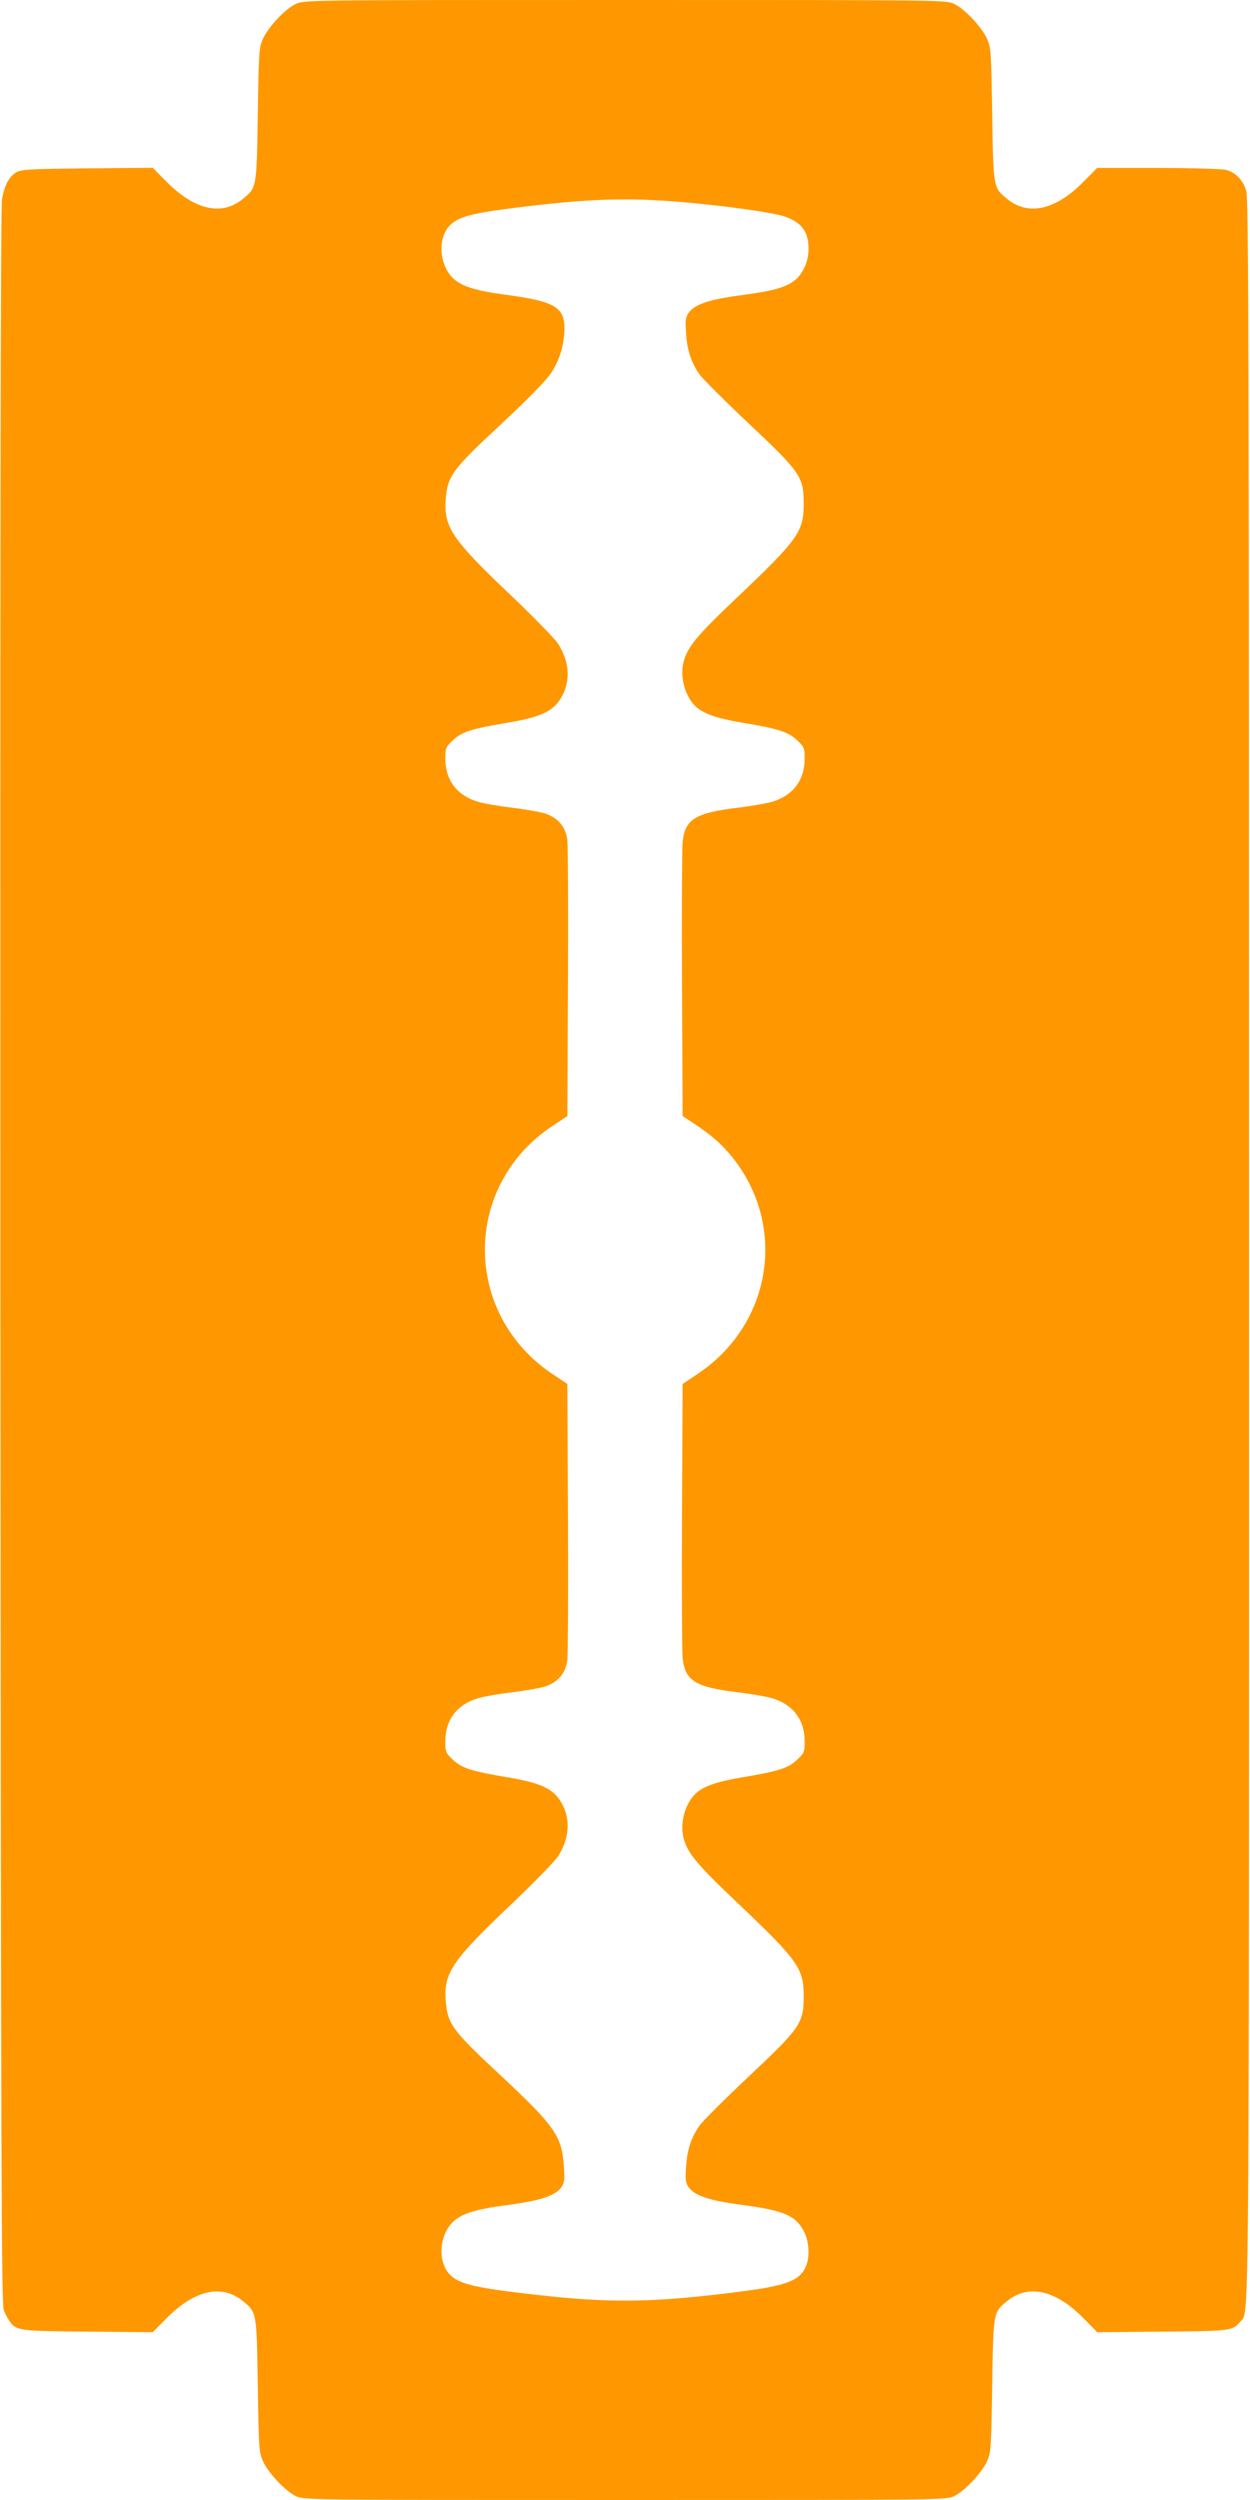<?xml version="1.0" standalone="no"?>
<!DOCTYPE svg PUBLIC "-//W3C//DTD SVG 20010904//EN"
 "http://www.w3.org/TR/2001/REC-SVG-20010904/DTD/svg10.dtd">
<svg version="1.0" xmlns="http://www.w3.org/2000/svg"
 width="640pt" height="1280pt" viewBox="0 0 640 1280"
 preserveAspectRatio="xMidYMid meet">
<g transform="translate(0,1280) scale(0.1,-0.1)"
fill="#ff9800" stroke="none">
<path d="M1513 12779 c-54 -26 -138 -116 -166 -176 -21 -46 -22 -65 -27 -388
-6 -378 -5 -375 -76 -433 -108 -89 -246 -58 -390 86 l-72 73 -334 -3 c-291 -3
-337 -5 -364 -20 -36 -20 -61 -65 -74 -140 -7 -34 -9 -1945 -8 -5413 3 -4738
5 -5364 18 -5395 8 -20 22 -45 30 -56 34 -47 46 -49 398 -52 l334 -3 72 73
c144 144 282 175 390 86 71 -58 70 -55 76 -433 5 -323 6 -342 27 -388 28 -60
113 -150 167 -177 42 -20 53 -20 1686 -20 1633 0 1644 0 1686 20 54 27 139
117 167 177 21 46 22 65 27 388 6 378 5 375 76 433 108 89 248 58 390 -86 l72
-73 334 3 c352 3 360 4 399 52 46 56 44 -208 44 5486 0 4495 -2 5383 -14 5422
-16 56 -56 97 -107 109 -22 4 -178 9 -348 9 l-309 0 -71 -72 c-142 -144 -282
-175 -390 -86 -71 58 -70 55 -76 433 -5 323 -6 342 -27 388 -28 60 -113 150
-167 177 -42 20 -53 20 -1687 20 -1640 0 -1644 0 -1686 -21z m1931 -1010 c232
-17 519 -57 578 -79 86 -32 118 -78 118 -168 0 -26 -9 -65 -19 -87 -41 -89
-102 -117 -316 -145 -175 -23 -250 -48 -281 -94 -14 -22 -16 -41 -11 -104 5
-84 25 -145 67 -207 15 -22 128 -135 251 -251 268 -252 284 -275 284 -413 0
-143 -28 -183 -341 -480 -205 -194 -253 -252 -274 -329 -20 -76 7 -178 62
-229 39 -37 107 -61 238 -83 185 -31 236 -47 281 -90 37 -35 39 -40 39 -96 -1
-108 -58 -185 -163 -218 -29 -9 -108 -23 -177 -31 -221 -27 -273 -59 -285
-177 -3 -35 -5 -364 -3 -733 l3 -669 45 -30 c99 -64 156 -114 211 -183 282
-354 199 -858 -183 -1110 l-73 -49 -3 -669 c-2 -369 0 -698 3 -733 12 -118 64
-150 285 -177 69 -8 148 -22 177 -31 105 -33 162 -110 163 -218 0 -56 -2 -61
-39 -96 -45 -43 -96 -59 -281 -90 -131 -22 -199 -46 -238 -83 -55 -51 -82
-153 -62 -229 21 -77 69 -135 274 -329 313 -297 341 -337 341 -480 0 -138 -16
-161 -284 -413 -123 -116 -236 -229 -251 -251 -42 -62 -62 -123 -67 -207 -5
-63 -3 -82 11 -104 31 -46 106 -71 281 -94 214 -28 275 -56 316 -145 21 -45
25 -119 8 -162 -30 -79 -97 -106 -353 -138 -470 -59 -682 -59 -1152 0 -222 28
-291 49 -331 101 -49 65 -42 178 15 246 43 51 114 75 289 98 173 23 248 48
279 94 14 22 16 41 11 104 -10 156 -46 206 -326 468 -246 229 -270 261 -279
382 -10 142 34 206 339 495 113 108 220 217 237 244 56 89 64 181 22 263 -41
79 -102 110 -280 140 -185 31 -236 47 -281 90 -37 35 -39 40 -39 96 1 108 58
185 164 218 28 9 107 23 175 31 68 8 146 22 172 30 67 23 106 69 114 137 3 29
5 359 3 733 l-3 679 -72 48 c-466 308 -467 968 -3 1274 l75 50 3 679 c2 374 0
704 -3 733 -8 68 -47 114 -114 137 -26 8 -104 22 -172 30 -68 8 -147 22 -175
31 -106 33 -163 110 -164 218 0 56 2 61 39 96 45 43 96 59 281 90 178 30 239
61 280 140 42 82 34 174 -22 263 -17 27 -124 136 -237 244 -305 289 -349 353
-339 495 9 121 33 153 279 382 128 119 233 225 257 261 47 68 72 151 72 236 0
106 -54 137 -294 169 -174 23 -245 47 -288 98 -57 68 -64 181 -15 246 40 52
109 73 336 101 355 45 563 54 815 34z"/>
</g>
</svg>
